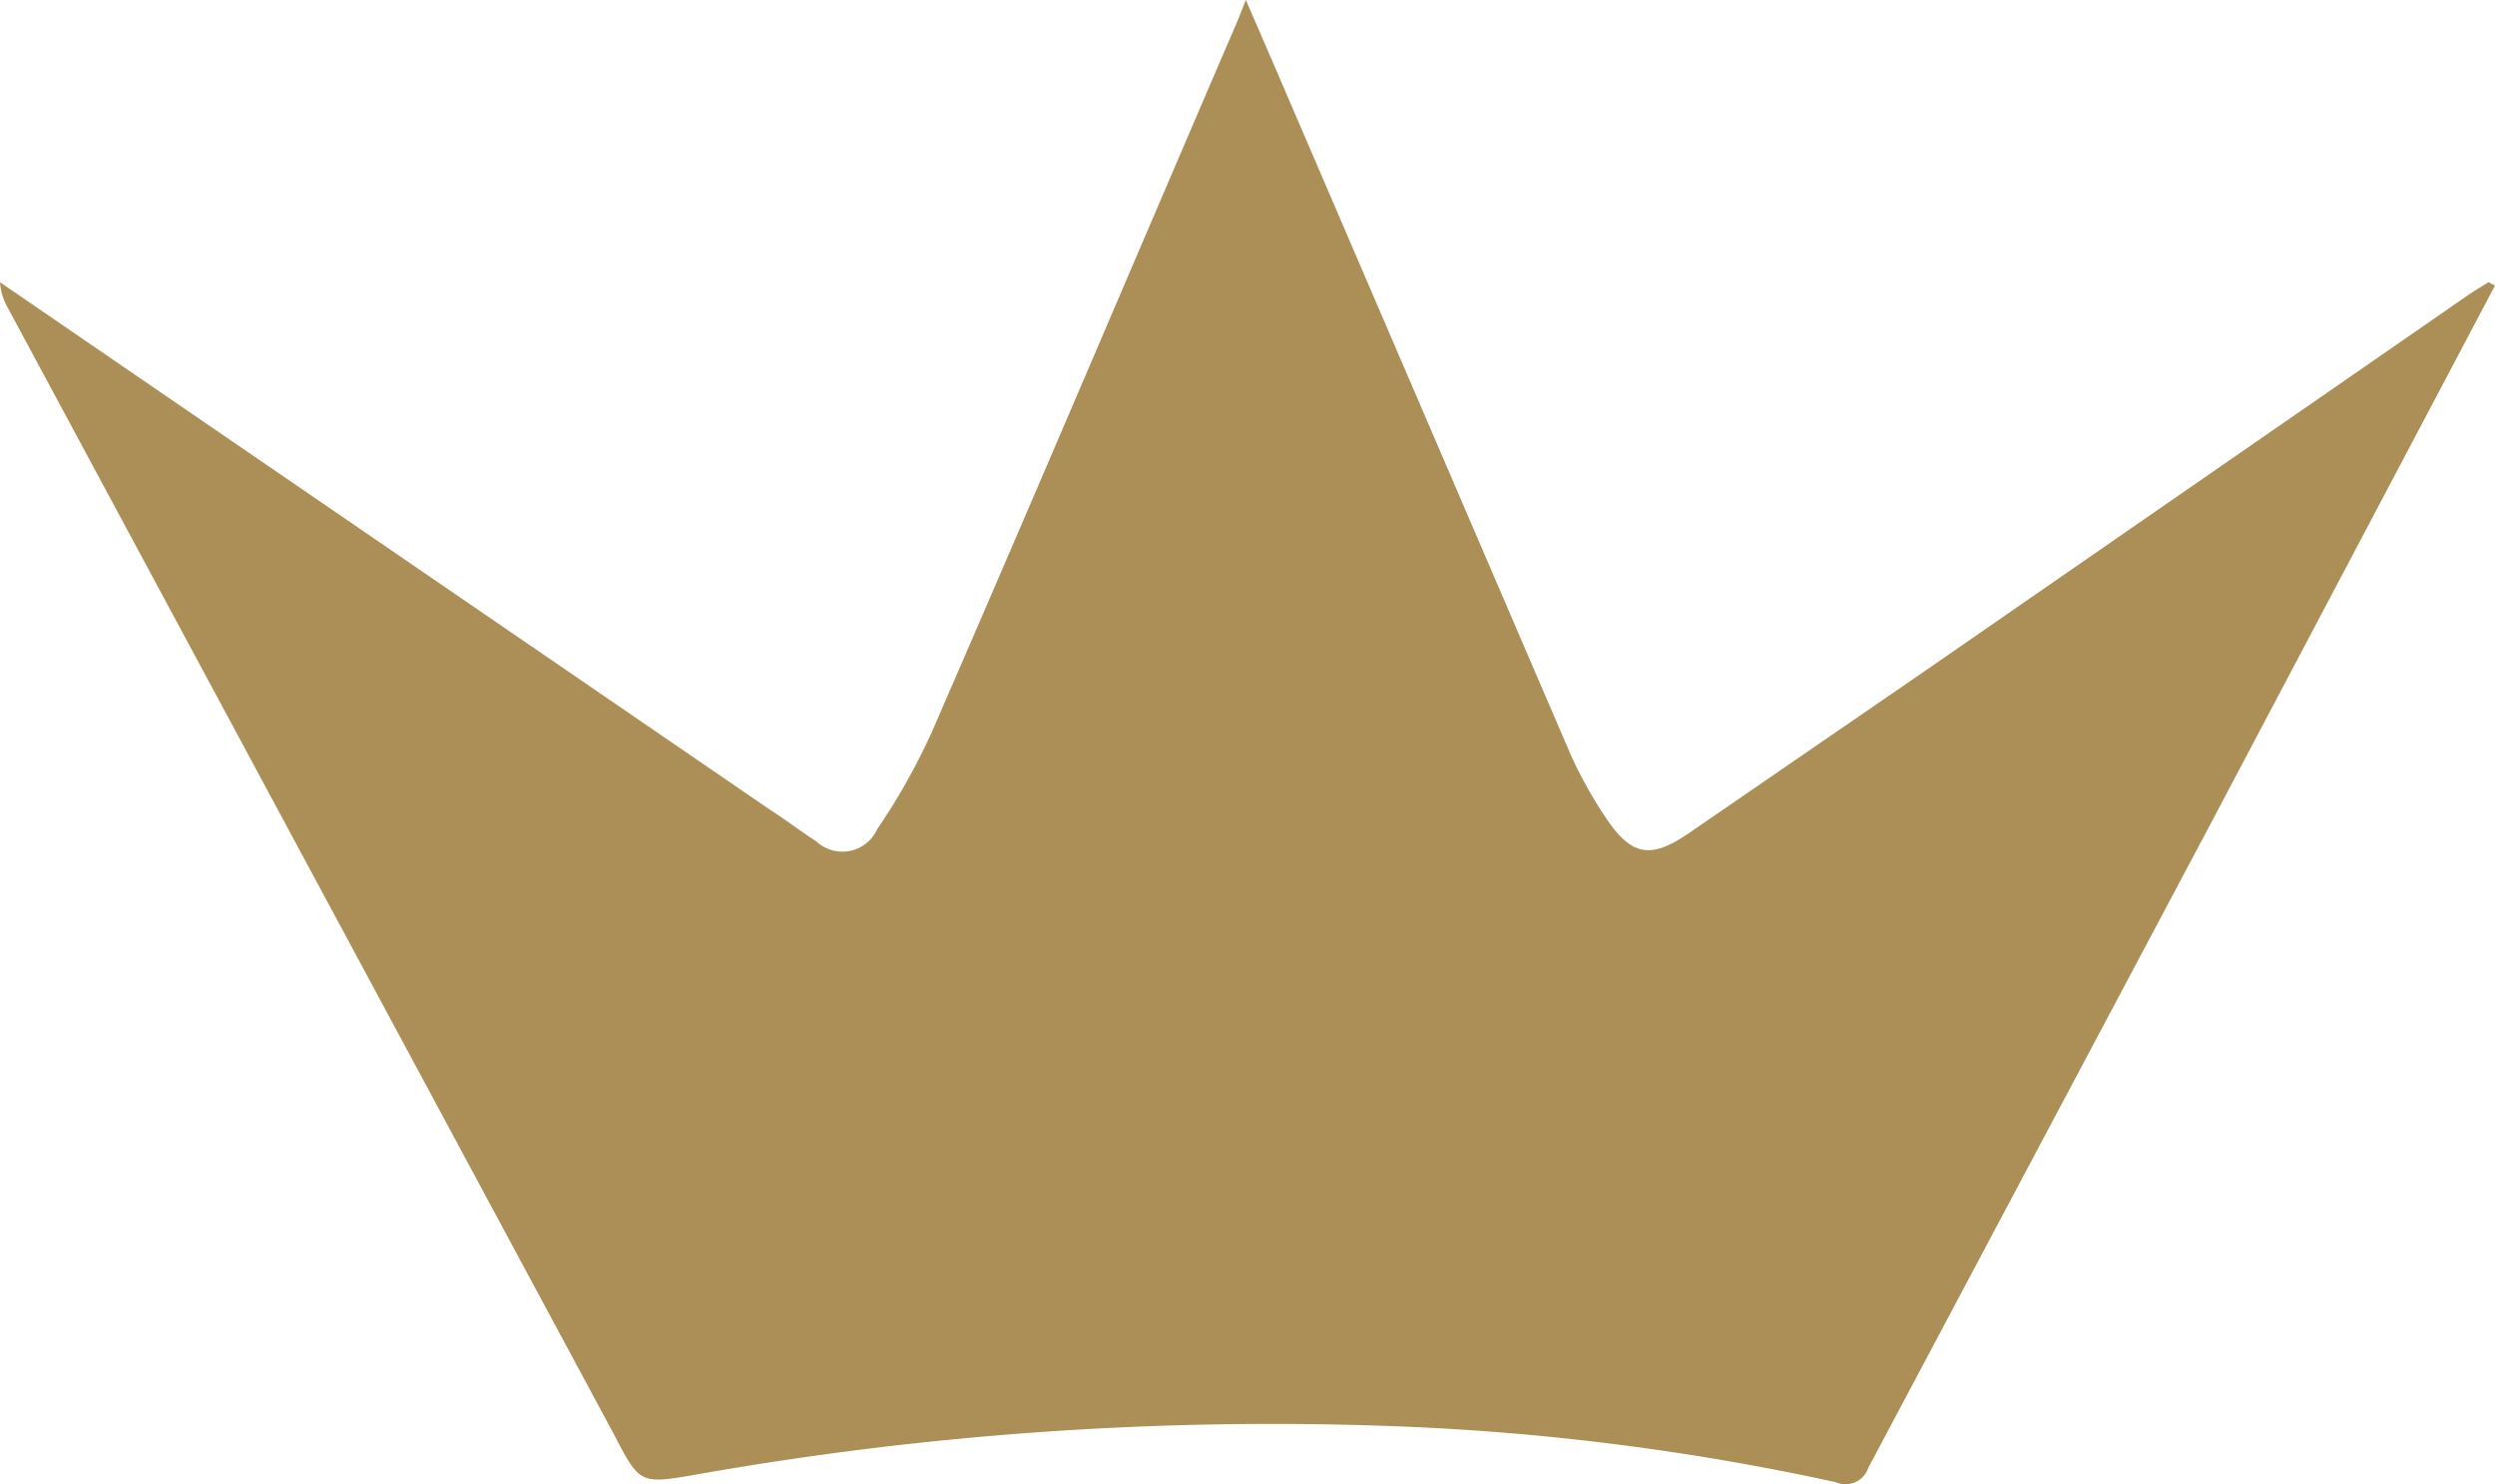 <svg xmlns="http://www.w3.org/2000/svg" width="66.099" height="39.323" viewBox="0 0 66.099 39.323"><path d="M76.9,7.563,69.336,21.879l-9.041,17.01a.638.638,0,0,1-.869.377,66.244,66.244,0,0,0-11.591-1.478,87.37,87.37,0,0,0-18.575,1.275c-1.507.261-1.507.261-2.2-1.072L11,8.143a1.594,1.594,0,0,1-.2-.666l2.579,1.768L31.23,21.473c.406.261.782.551,1.188.811a1.014,1.014,0,0,0,1.623-.319,17.126,17.126,0,0,0,1.449-2.579C38.213,13.127,40.879,6.839,43.574.58L43.806,0l.753,1.739,7.853,18.256a11.271,11.271,0,0,0,.9,1.623c.7,1.072,1.217,1.159,2.26.435l6.2-4.26L76.262,7.766l.464-.29Z" transform="translate(-10.8)" fill="#ac8f56"/></svg>